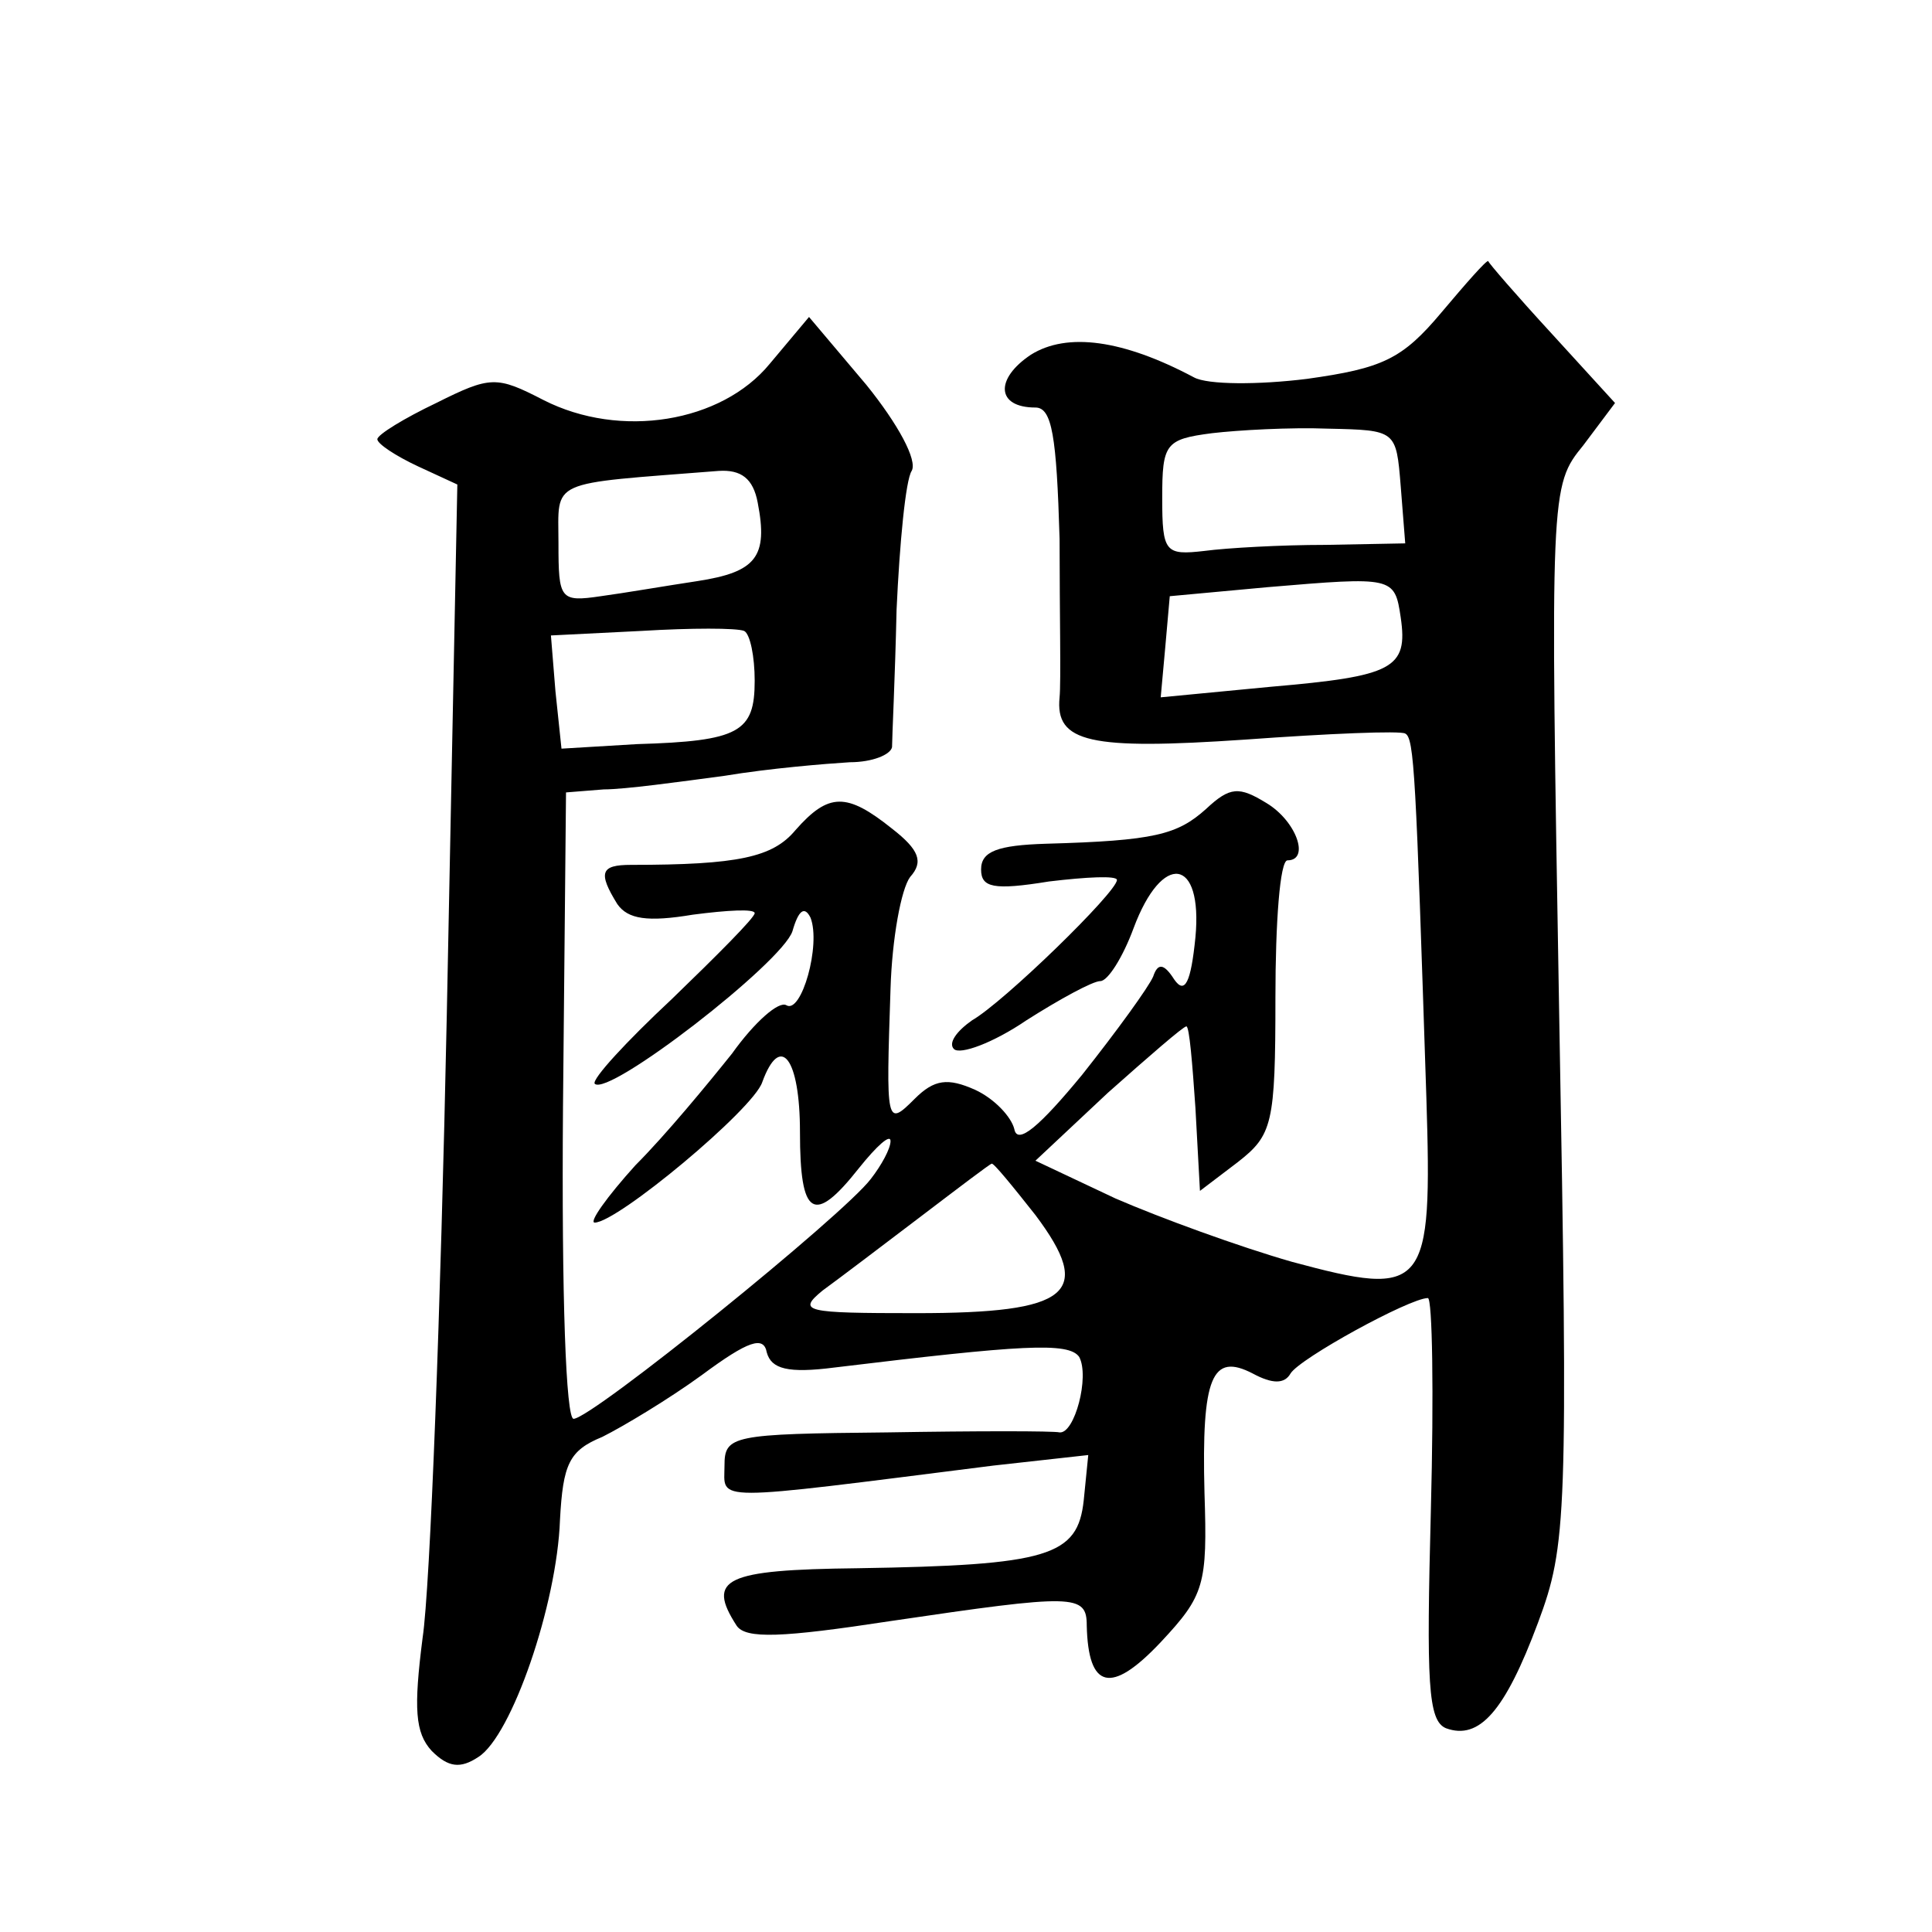 <?xml version="1.0" standalone="no"?>
<!DOCTYPE svg PUBLIC "-//W3C//DTD SVG 20010904//EN"
 "http://www.w3.org/TR/2001/REC-SVG-20010904/DTD/svg10.dtd">
<svg version="1.0" xmlns="http://www.w3.org/2000/svg"
 width="128pt" height="128pt" viewBox="0 0 128 128"
 preserveAspectRatio="xMidYMid meet">
<g transform="translate(0,128) scale(0.1,-0.1)"
fill="#0" stroke="none">
<path d="M955 1073 c-26 -31 -39 -37 -89 -44 -32 -4 -66 -4 -75 1 -47 25 -84 30
-108 15 -24 -16 -23 -35 3 -35 11 0 14 -19 16 -87 0 -49 1 -95 0 -105 -3 -30 20
-35 123 -28 55 4 103 6 106 4 6 -3 7 -27 14 -241 4 -128 0 -133 -89 -109 -35 10
-87 29 -117 42 l-53 25 48 45 c27 24 50 44 52 44 2 0 4 -25 6 -54 l3 -55 25 19
c23 18 25 25 25 109 0 50 3 91 8 91 15 0 6 26 -14 38 -18 11 -24 11 -40 -4 -19
-17 -34 -21 -106 -23 -32 -1 -43 -5 -43 -17 0 -12 8 -14 45 -8 25 3 45 4 45 1 0
-8 -75 -81 -96 -93 -10 -7 -16 -15 -12 -19 4 -4 26 4 48 19 22 14 44 26 49 26 5
0 15 16 22 35 19 51 46 47 41 -6 -3 -30 -7 -38 -14 -28 -7 11 -11 11 -14 2 -3 -7
-24 -36 -47 -65 -28 -34 -43 -47 -45 -36 -2 8 -13 20 -26 26 -18 8 -27 7 -40 -6
-19 -19 -19 -17 -16 73 1 33 7 66 13 74 9 10 6 18 -12 32 -30 24 -42 24 -64 -1
-15 -18 -38 -23 -109 -23 -20 0 -22 -5 -9 -26 7 -10 20 -12 50 -7 23 3 41 4 41
1 0 -3 -25 -28 -55 -57 -30 -28 -53 -53 -51 -56 9 -9 124 80 131 101 4 14 8 17
12 9 7 -18 -6 -64 -16 -58 -5 3 -21 -11 -36 -32 -16 -20 -44 -54 -64 -74 -19 -21
-31 -38 -27 -38 15 0 105 75 111 93 12 33 25 16 25 -33 0 -56 9 -62 39 -24 12 15
21 23 21 18 0 -5 -6 -16 -13 -25 -18 -24 -185 -159 -197 -159 -5 0 -8 80 -7 207
l2 208 25 2 c14 0 50 5 80 9 30 5 67 8 83 9 15 0 27 5 28 10 0 6 2 46 3 91 2 44
6 86 10 92 4 7 -9 31 -30 57 l-38 45 -26 -31 c-32 -39 -99 -50 -150 -24 -31 16
-35 16 -71 -2 -21 -10 -39 -21 -39 -24 0 -3 12 -11 27 -18 l26 -12 -7 -352 c-4
-194 -11 -379 -16 -412 -6 -47 -5 -63 6 -75 11 -11 19 -12 31 -4 22 14 52 101 54
157 2 37 6 46 28 55 14 7 44 25 66 41 31 23 41 26 43 15 3 -11 14 -14 45 -10 124
15 155 17 162 7 7 -13 -3 -51 -13 -50 -4 1 -55 1 -114 0 -103 -1 -108 -2 -108 -22
0 -24 -12 -24 178 0 l63 7 -3 -30 c-4 -37 -23 -43 -150 -45 -88 -1 -100 -7 -80
-38 6 -9 30 -8 102 3 122 18 130 18 130 -3 1 -42 16 -46 49 -11 29 31 31 38 29
99 -2 77 5 93 32 79 13 -7 21 -7 25 0 6 10 79 50 91 50 3 0 4 -63 2 -140 -3 -115
-2 -140 10 -145 22 -8 39 11 61 70 19 51 20 70 14 403 -6 348 -6 350 16 377 l21
28 -42 46 c-23 25 -42 47 -42 48 -1 1 -15 -15 -31 -34z m-27 -115 l3 -38 -53 -1
c-29 0 -65 -2 -80 -4 -26 -3 -28 -1 -28 35 0 36 2 39 33 43 17 2 52 4 77 3 45 -1
45 -1 48 -38z m-426 -11 c7 -36 -1 -46 -40 -52 -20 -3 -49 -8 -64 -10 -27 -4 -28
-2 -28 35 0 43 -8 39 106 48 15 1 23 -5 26 -21z m426 -76 c5 -34 -5 -39 -86 -46
l-73 -7 3 33 3 34 65 6 c83 7 84 7 88 -20z m-428 -42 c0 -34 -10 -40 -78 -42 l-50
-3 -4 38 -3 37 60 3 c33 2 63 2 68 0 4 -2 7 -17 7 -33z m186 -354 c39 -52 23 -65
-79 -65 -74 0 -79 1 -62 15 11 8 40 30 65 49 25 19 46 35 47 35 1 1 14 -15 29 -34z"/>
</g>
</svg>
